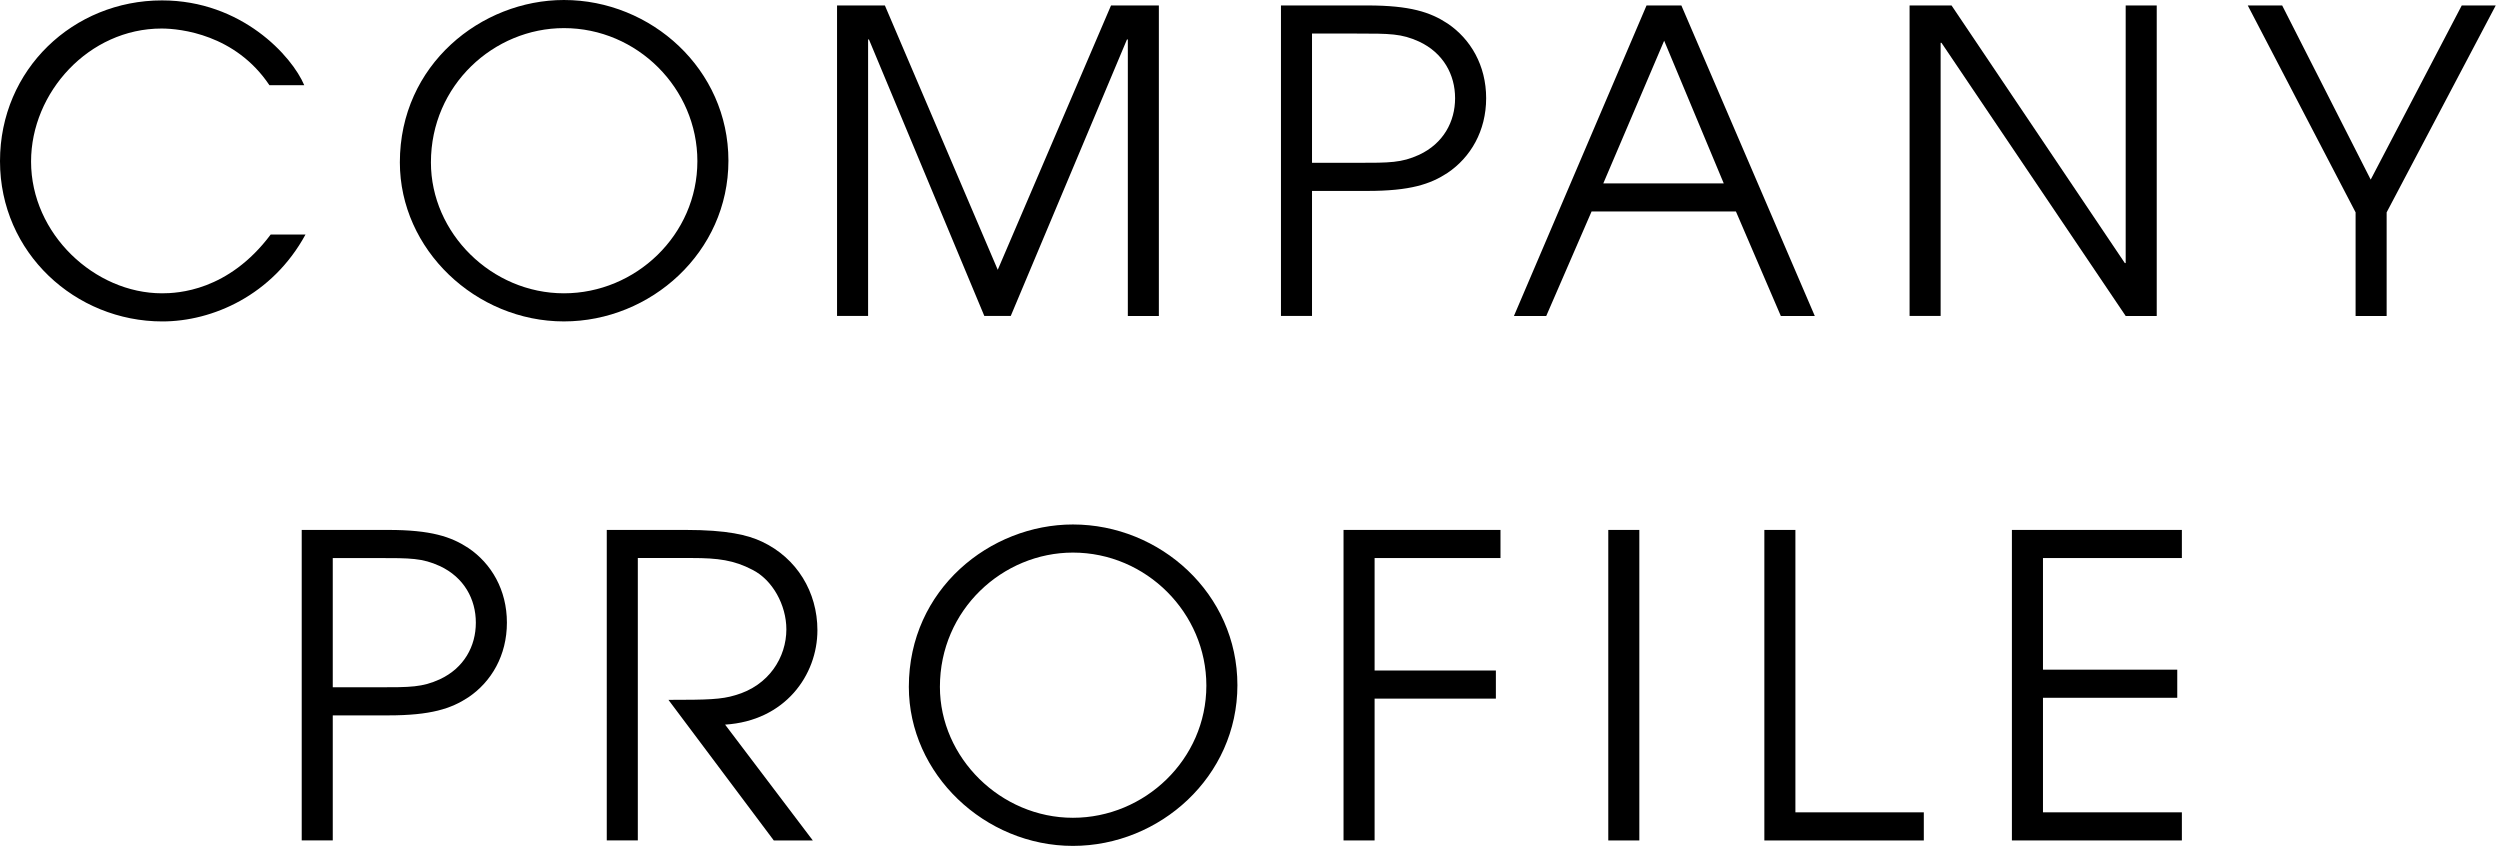 <?xml version="1.0" encoding="utf-8"?>
<!-- Generator: Adobe Illustrator 16.0.3, SVG Export Plug-In . SVG Version: 6.00 Build 0)  -->
<!DOCTYPE svg PUBLIC "-//W3C//DTD SVG 1.1//EN" "http://www.w3.org/Graphics/SVG/1.1/DTD/svg11.dtd">
<svg version="1.1" id="レイヤー_1" xmlns="http://www.w3.org/2000/svg" xmlns:xlink="http://www.w3.org/1999/xlink" x="0px"
	 y="0px" width="143px" height="49px" viewBox="0 0 143 49" enable-background="new 0 0 143 49" xml:space="preserve">
<g>
	<path d="M17.474,13.417c-1.896,3.48-5.329,4.969-8.185,4.969C4.32,18.386,0,14.473,0,9.217C0,3.96,4.2,0.023,9.265,0.023
		c4.561,0,7.44,3.192,8.137,4.849h-1.992c-1.944-2.904-5.089-3.24-6.169-3.24c-4.152,0-7.464,3.648-7.464,7.608
		c0,4.152,3.648,7.537,7.488,7.537c0.888,0,3.792-0.12,6.217-3.36H17.474z"/>
	<path d="M32.257,0c4.992,0,9.409,3.96,9.409,9.192s-4.44,9.193-9.409,9.193c-5.04,0-9.385-4.104-9.385-9.098
		C22.872,3.696,27.528,0,32.257,0z M32.257,16.777c4.104,0,7.633-3.337,7.633-7.561c0-4.152-3.433-7.608-7.633-7.608
		c-4.009,0-7.608,3.264-7.608,7.68C24.648,13.345,28.128,16.777,32.257,16.777z"/>
	<path d="M47.879,0.312h2.736l6.456,15.121l6.48-15.121h2.736v17.762h-1.775V2.256h-0.049l-6.648,15.817h-1.512L49.703,2.256h-0.048
		v15.817h-1.776V0.312z"/>
	<path d="M73.271,0.312h4.944c2.448,0,3.601,0.385,4.585,1.032c1.32,0.888,2.208,2.4,2.208,4.272S84.12,9.001,82.8,9.889
		c-0.984,0.647-2.137,1.032-4.585,1.032h-3.168v7.152h-1.776V0.312z M75.047,9.313h2.568c1.896,0,2.544,0,3.553-0.456
		c1.392-0.648,2.063-1.896,2.063-3.24s-0.672-2.592-2.063-3.24C80.159,1.92,79.512,1.92,77.615,1.92h-2.568V9.313z"/>
	<path d="M94.182,0.312h1.992l7.632,17.762h-1.943l-2.568-5.977h-8.257l-2.593,5.977h-1.848L94.182,0.312z M91.709,10.489h6.889
		l-3.408-8.161L91.709,10.489z"/>
	<path d="M109.228,0.312h2.4l9.913,14.737h0.048V0.312h1.776v17.762h-1.776L111.052,2.448h-0.048v15.625h-1.776V0.312z"/>
	<path d="M134.74,12.146l-6.168-11.834h1.968l5.064,9.961l5.208-9.961h1.944l-6.24,11.834v5.928h-1.776V12.146z"/>
	<path d="M17.258,30.312h4.944c2.448,0,3.601,0.385,4.585,1.032c1.32,0.888,2.208,2.4,2.208,4.272s-0.888,3.385-2.208,4.272
		c-0.984,0.647-2.137,1.032-4.585,1.032h-3.168v7.152h-1.776V30.312z M19.034,39.313h2.568c1.896,0,2.544,0,3.553-0.456
		c1.392-0.648,2.063-1.896,2.063-3.24s-0.672-2.592-2.063-3.24c-1.009-0.456-1.656-0.456-3.553-0.456h-2.568V39.313z"/>
	<path d="M34.706,30.312h4.513c2.376,0,3.553,0.288,4.368,0.672c1.992,0.937,3.169,2.881,3.169,5.064c0,2.568-1.849,5.185-5.281,5.4
		l5.017,6.625H44.26l-6.025-8.041c2.257,0,3.024-0.023,3.816-0.264c1.944-0.552,2.929-2.184,2.929-3.769
		c0-1.392-0.792-2.832-1.944-3.408c-1.056-0.552-1.968-0.672-3.456-0.672h-3.097v16.153h-1.776V30.312z"/>
	<path d="M61.371,30c4.992,0,9.409,3.96,9.409,9.192s-4.44,9.193-9.409,9.193c-5.041,0-9.385-4.104-9.385-9.098
		C51.986,33.696,56.643,30,61.371,30z M61.371,46.777c4.104,0,7.633-3.337,7.633-7.561c0-4.152-3.433-7.608-7.633-7.608
		c-4.009,0-7.608,3.264-7.608,7.68C53.763,43.345,57.242,46.777,61.371,46.777z"/>
	<path d="M76.85,30.312h8.978v1.608h-7.201v6.433h6.937v1.608h-6.937v8.112H76.85V30.312z"/>
	<path d="M91.994,30.312h1.776v17.762h-1.776V30.312z"/>
	<path d="M100.921,30.312h1.776v16.153h7.345v1.608h-9.121V30.312z"/>
	<path d="M115.081,30.312h9.722v1.608h-7.945v6.385h7.681v1.608h-7.681v6.552h7.945v1.608h-9.722V30.312z"/>
</g>
</svg>
